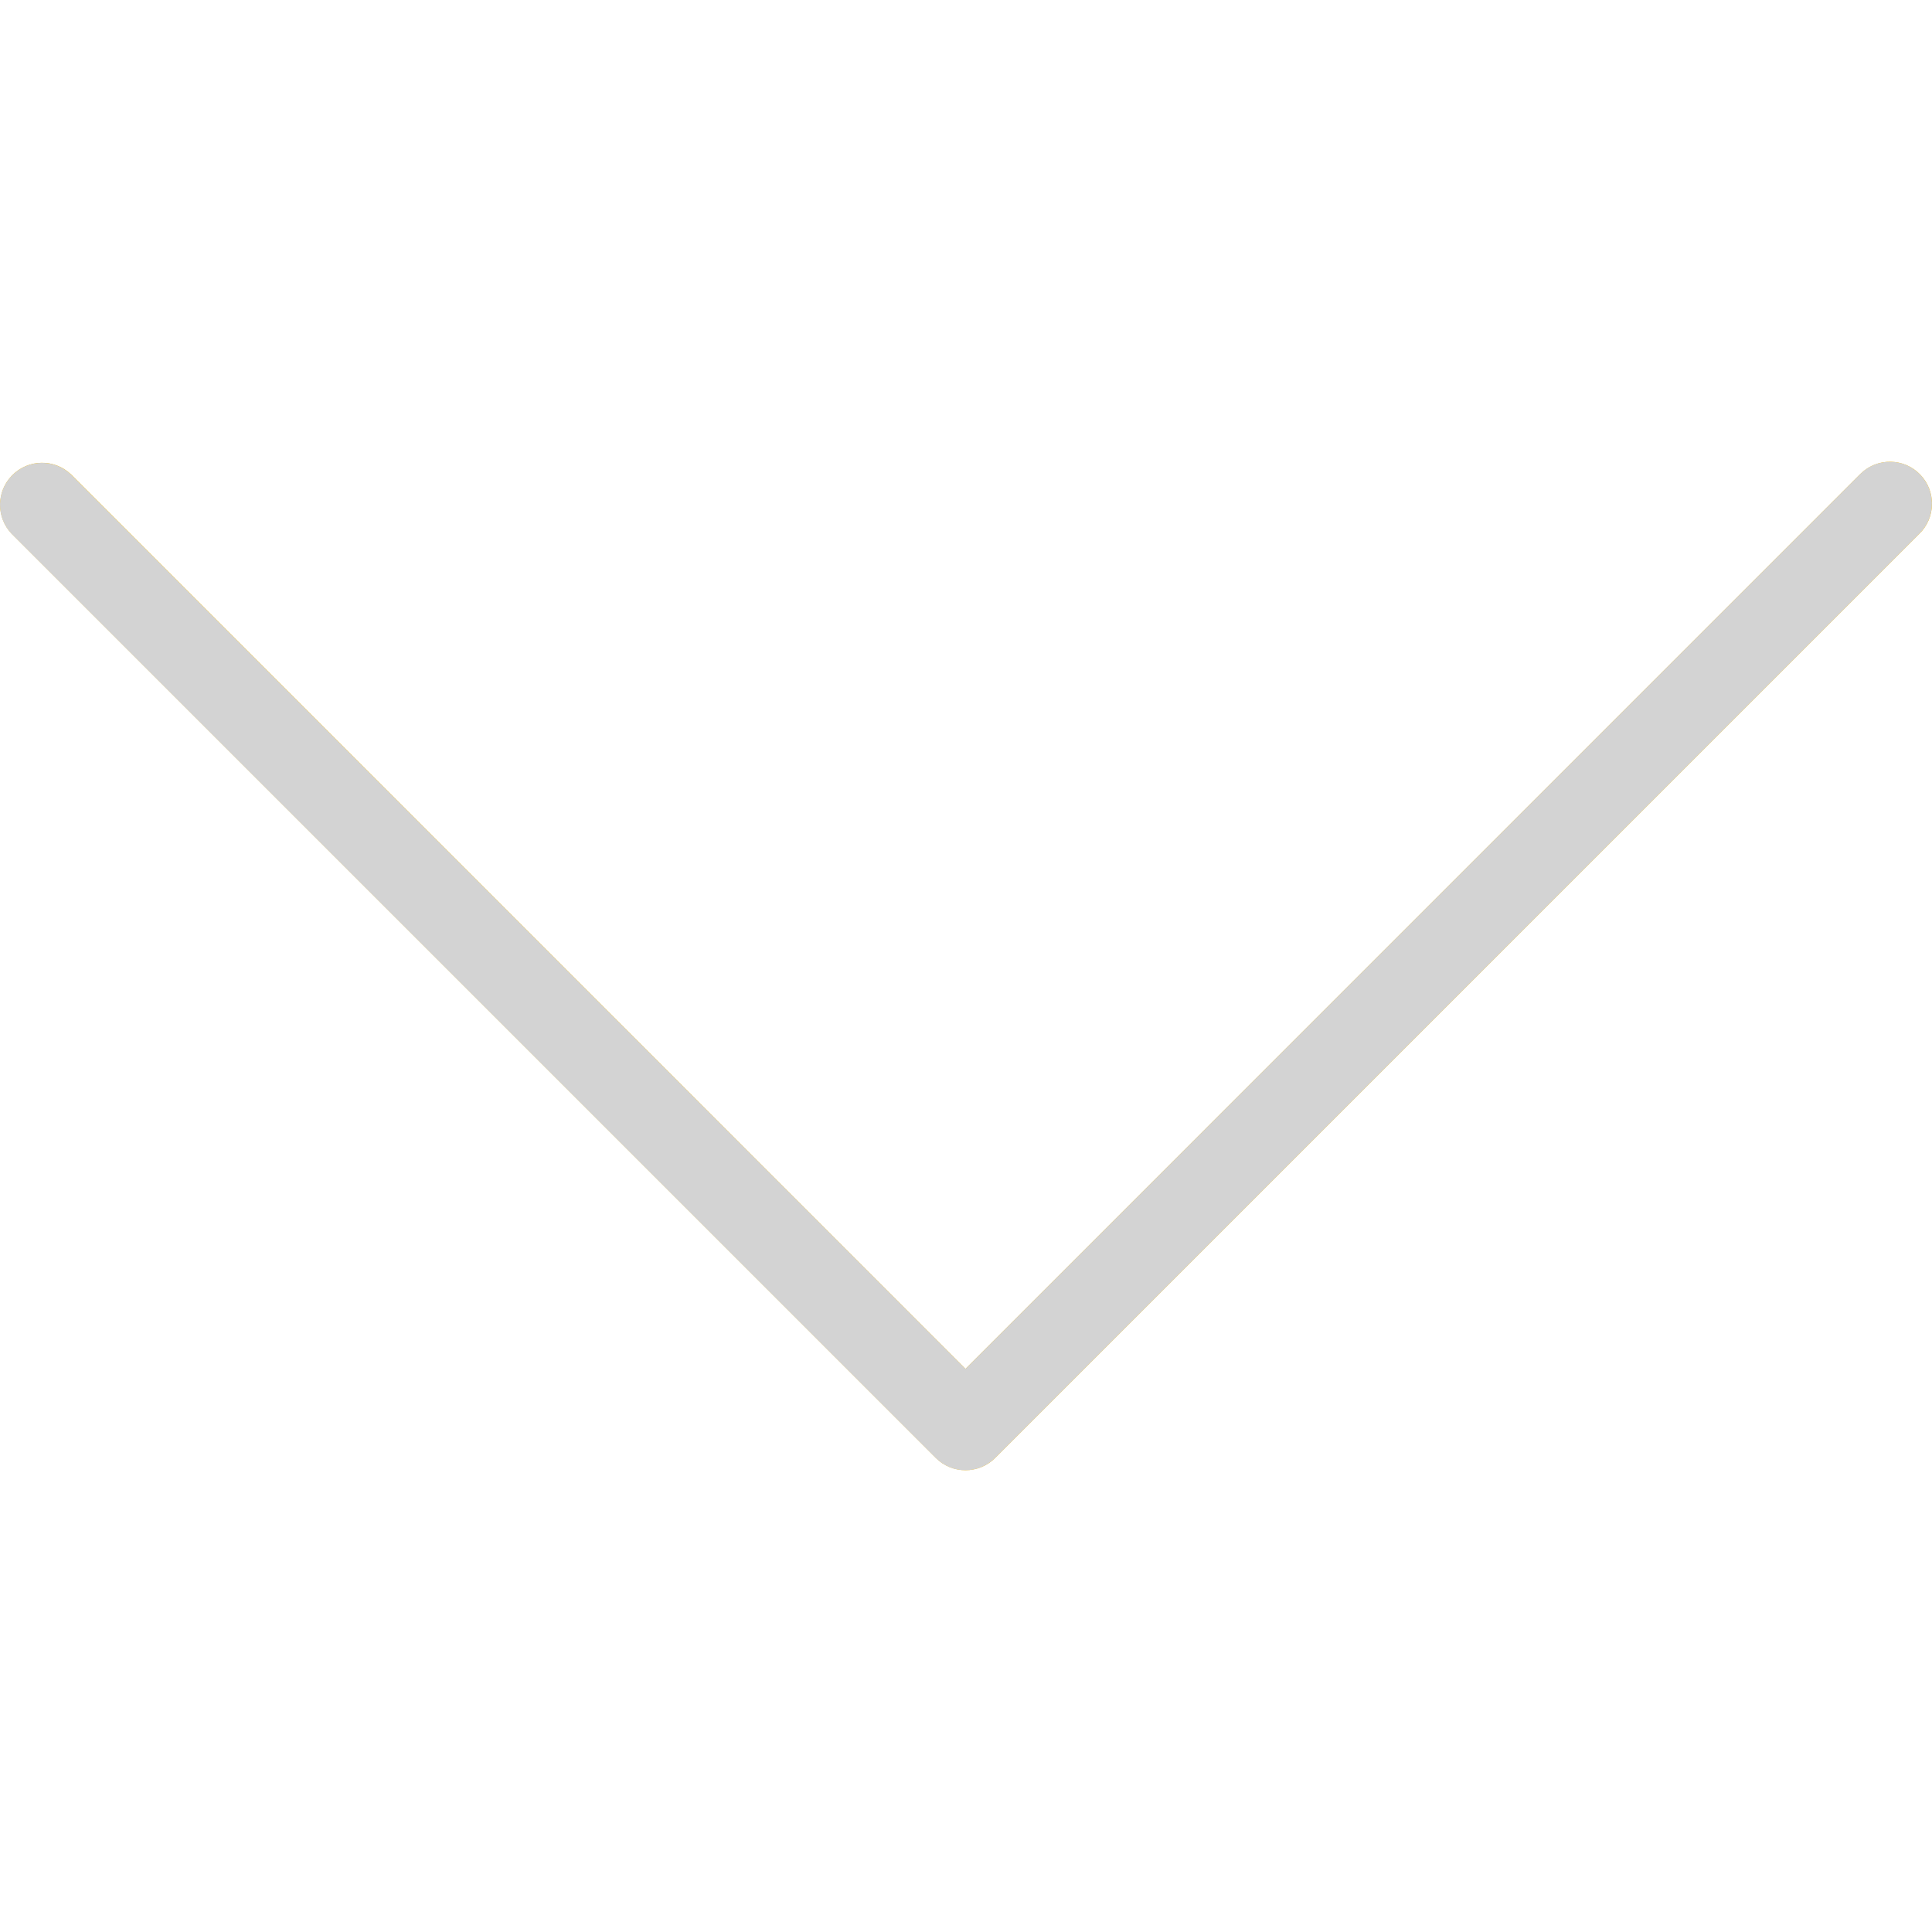 <svg fill="none" viewBox="0 0 60 60" height="60" width="60" xmlns="http://www.w3.org/2000/svg">
  <g clip-path="url(#clip0_146_423)">
    <path fill="#FFC107" d="M57.755 14.738L29.984 42.511L2.213 14.738C1.695 14.238 0.869 14.252 0.369 14.77C-0.12 15.275 -0.12 16.077 0.369 16.582L29.063 45.277C29.572 45.786 30.398 45.786 30.907 45.277L59.602 16.582C60.12 16.082 60.134 15.256 59.634 14.738C59.133 14.22 58.308 14.205 57.789 14.706C57.779 14.716 57.768 14.727 57.757 14.738L57.755 14.738Z"></path>
    <path fill="#D3D3D3" d="M29.984 45.66C29.638 45.661 29.306 45.524 29.061 45.279L0.366 16.585C-0.134 16.067 -0.12 15.241 0.398 14.741C0.904 14.252 1.705 14.252 2.21 14.741L29.984 42.511L57.755 14.738C58.255 14.22 59.081 14.206 59.599 14.706C60.117 15.206 60.132 16.032 59.631 16.55C59.621 16.561 59.61 16.572 59.599 16.582L30.905 45.277C30.661 45.522 30.33 45.659 29.984 45.66Z"></path>
  </g>
  <defs>
    <clipPath id="clip0_146_423">
      <rect fill="white" height="60" width="60"></rect>
    </clipPath>
  </defs>
</svg>
